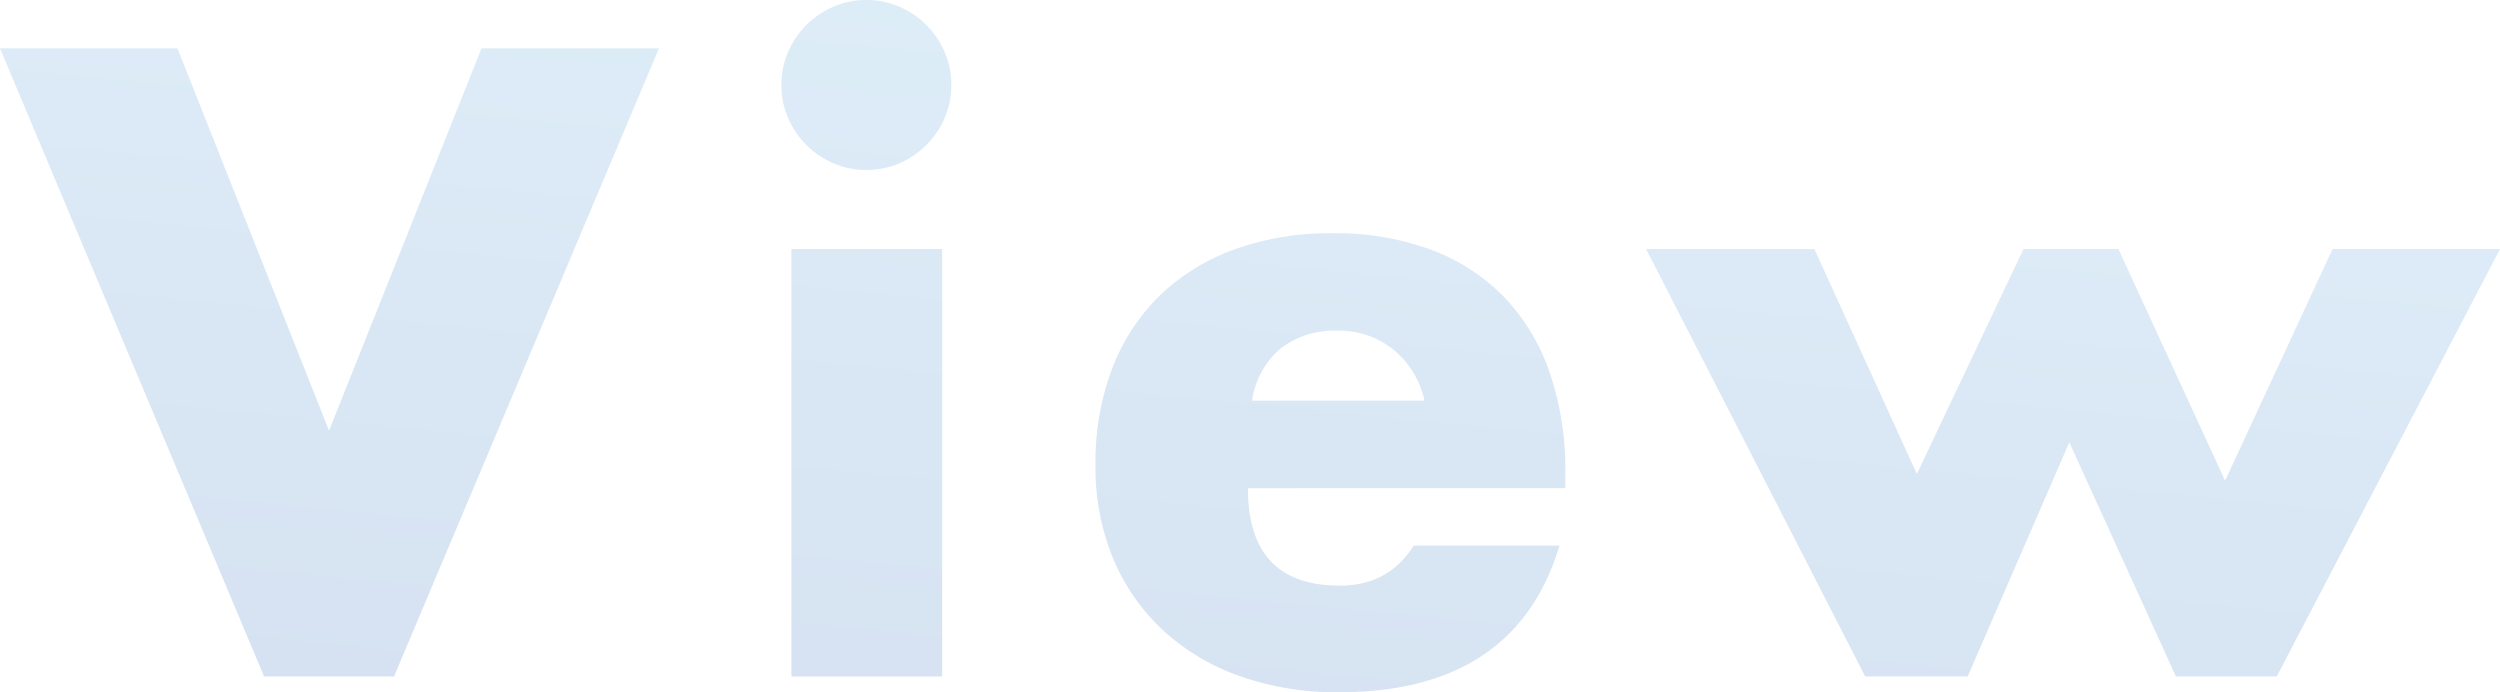 <svg xmlns="http://www.w3.org/2000/svg" xmlns:xlink="http://www.w3.org/1999/xlink" width="417.937" height="115.73" viewBox="0 0 417.937 115.73">
  <defs>
    <linearGradient id="linear-gradient" x1="0.833" y1="-0.488" x2="0.154" y2="1.413" gradientUnits="objectBoundingBox">
      <stop offset="0" stop-color="#66c3ed"/>
      <stop offset="1" stop-color="#2054a9"/>
    </linearGradient>
  </defs>
  <path id="Path_311" data-name="Path 311" d="M-162.4-95.859l25.346,63.923,25.486-63.923H-81.9L-126.191,9.148h-21.725L-192.064-95.859ZM-34.554-62.3V9.148H-59.761V-62.3ZM-61.433-89.731a13.71,13.71,0,0,1,1.114-5.5,14.447,14.447,0,0,1,3.064-4.526,14.447,14.447,0,0,1,4.526-3.064,13.71,13.71,0,0,1,5.5-1.114,13.71,13.71,0,0,1,5.5,1.114A14.447,14.447,0,0,1-37.2-99.758a14.447,14.447,0,0,1,3.064,4.526,13.71,13.71,0,0,1,1.114,5.5,13.71,13.71,0,0,1-1.114,5.5A14.447,14.447,0,0,1-37.2-79.7a14.448,14.448,0,0,1-4.526,3.064,13.71,13.71,0,0,1-5.5,1.114,13.71,13.71,0,0,1-5.5-1.114A14.447,14.447,0,0,1-57.255-79.7a14.447,14.447,0,0,1-3.064-4.526A13.71,13.71,0,0,1-61.433-89.731ZM46.081-36.949a15.165,15.165,0,0,0-5.153-8.5,14.435,14.435,0,0,0-9.47-3.2,14.439,14.439,0,0,0-9.54,3.064,13.87,13.87,0,0,0-4.665,8.634ZM16.556-22.326q0,16.294,15.319,16.294,8.217,0,12.395-6.685H68.642Q61.261,11.794,31.736,11.794A48.483,48.483,0,0,1,15.164,9.078,36.993,36.993,0,0,1,2.282,1.349,34.45,34.45,0,0,1-6-10.628a39.918,39.918,0,0,1-2.925-15.6A44.127,44.127,0,0,1-6.144-42.311,33.83,33.83,0,0,1,1.794-54.5a35.171,35.171,0,0,1,12.464-7.729,47.147,47.147,0,0,1,16.5-2.716,46.138,46.138,0,0,1,16.294,2.716,32.98,32.98,0,0,1,12.255,7.869,34.194,34.194,0,0,1,7.66,12.6,49.924,49.924,0,0,1,2.646,16.782v2.646Zm94.7-39.969,17.13,37.6,17.826-37.6h15.876L179.915-23.58,197.88-62.3h27.992L188.55,9.148H171.7L153.872-29.986,136.882,9.148h-17.13L83.125-62.3Z" transform="translate(192.064 103.936)" opacity="0.198" fill="url(#linear-gradient)"/>
</svg>
